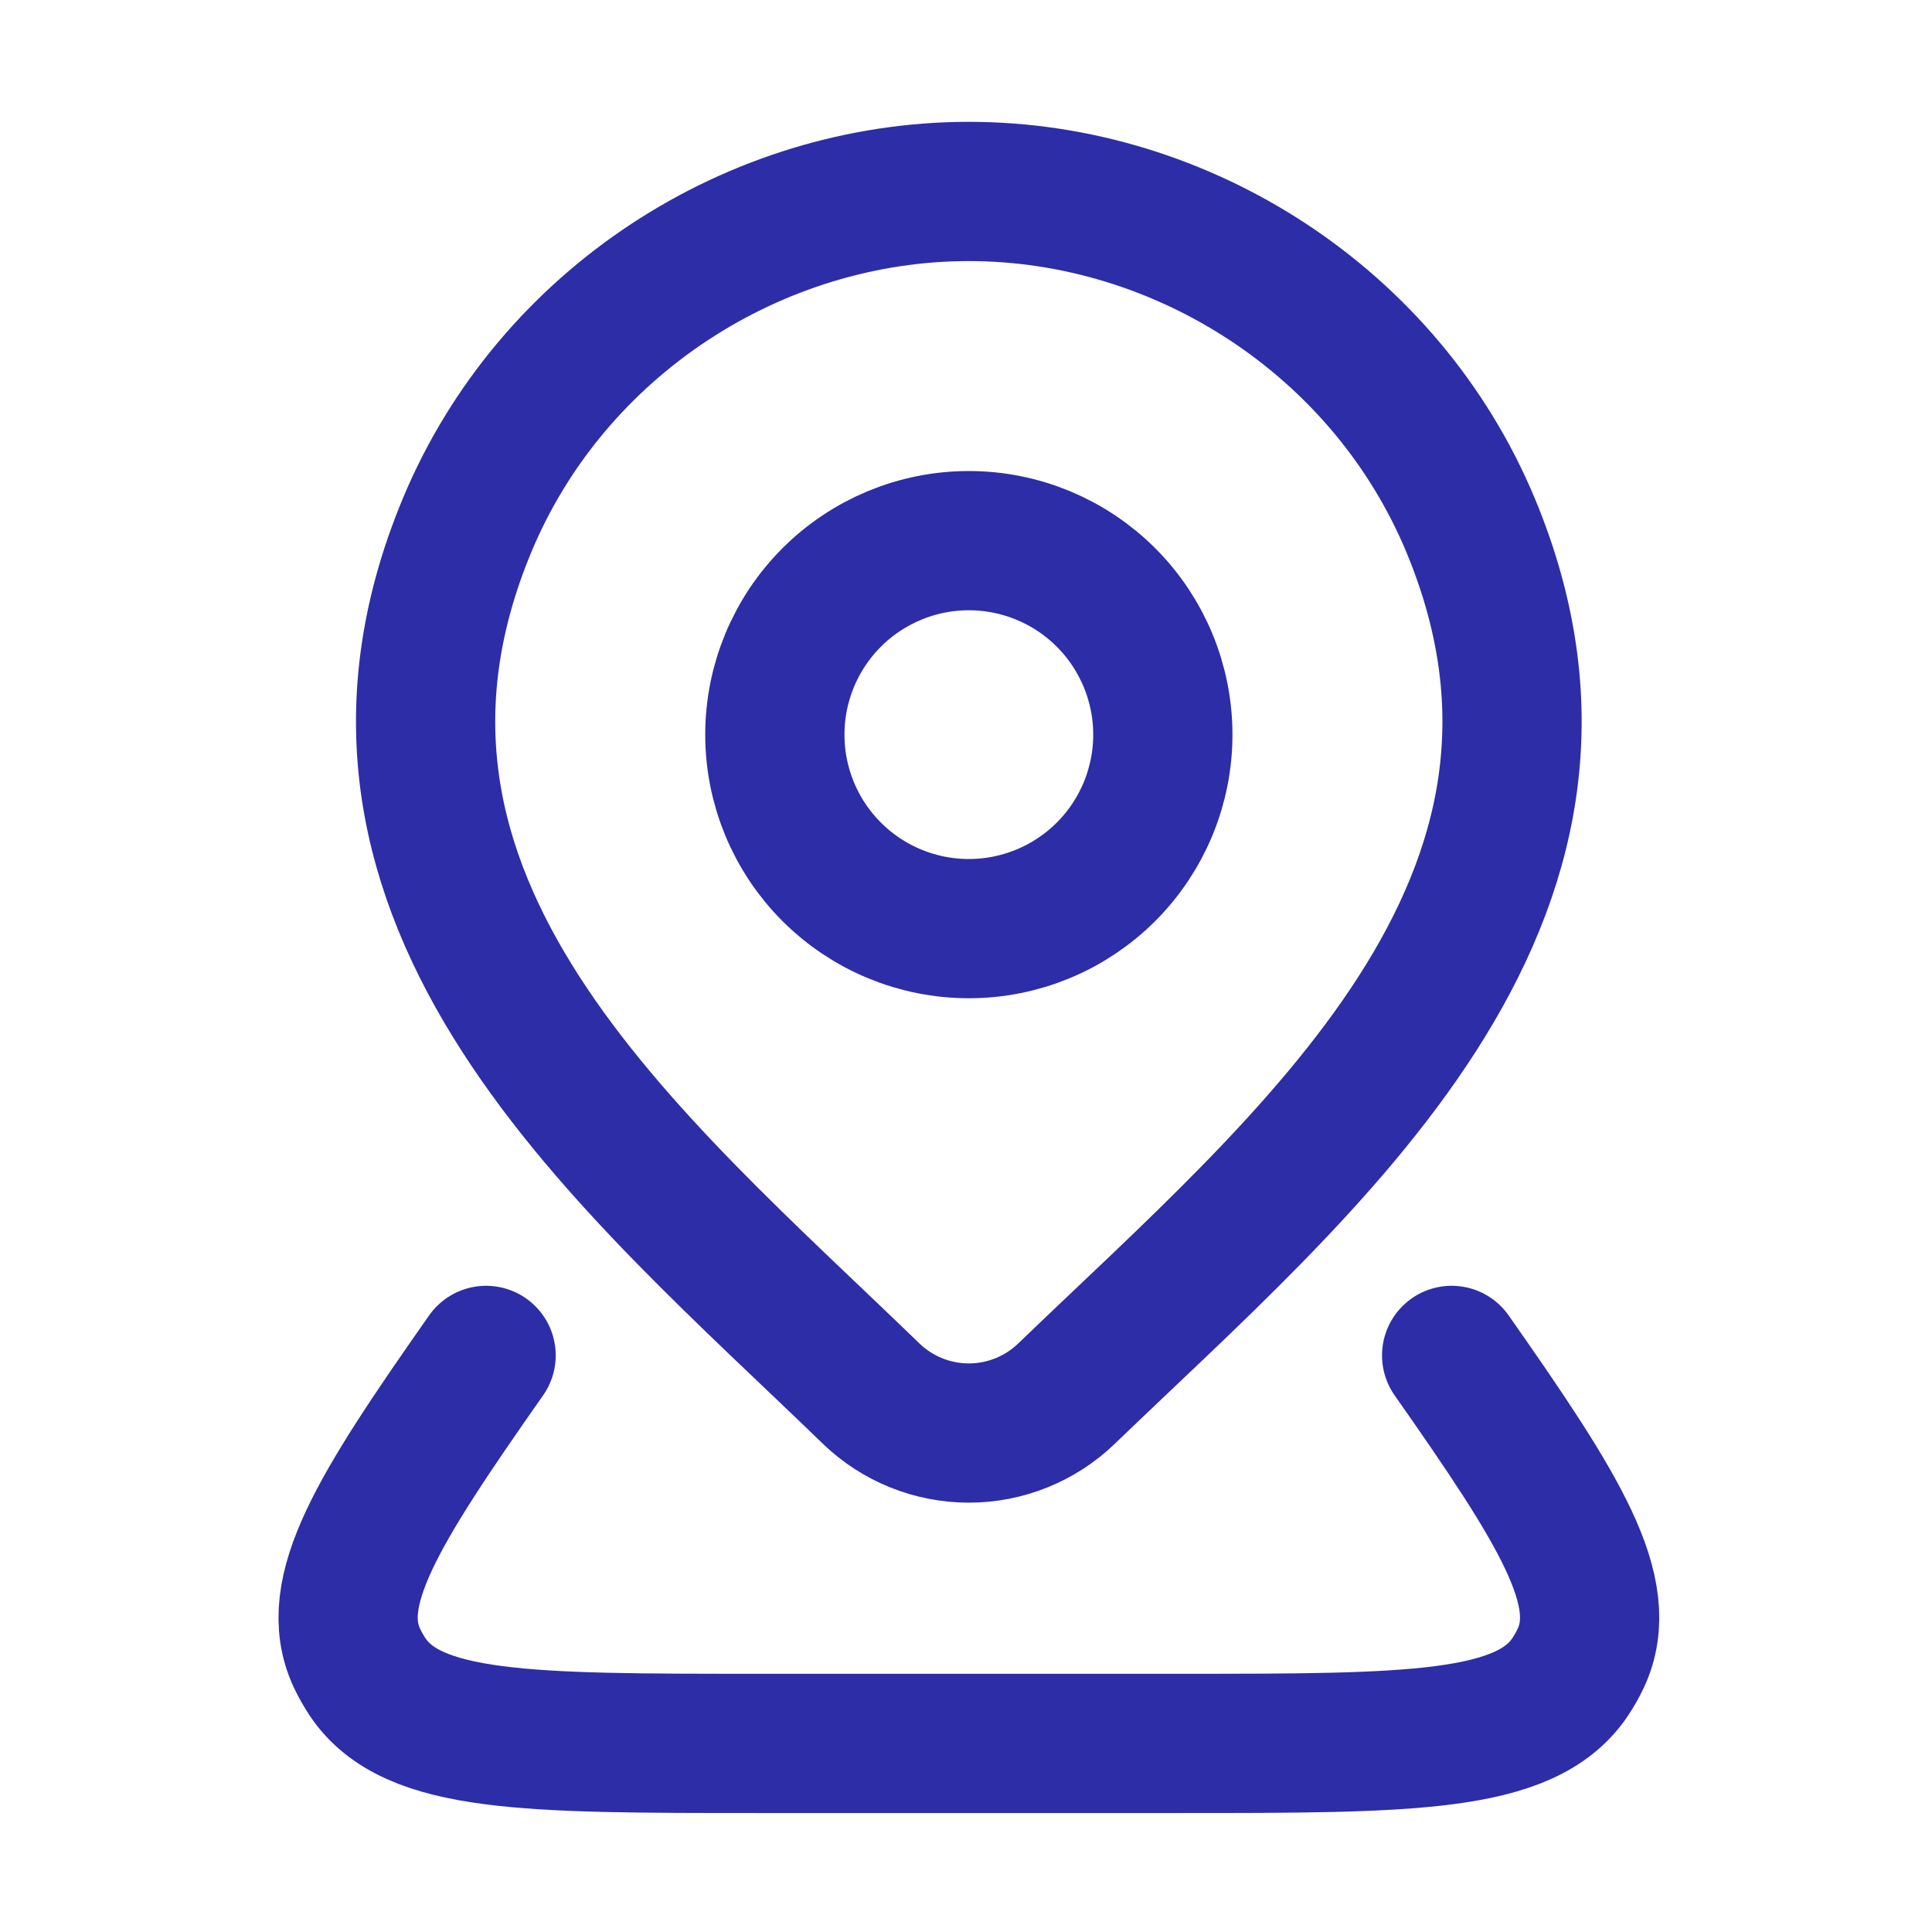 <svg width="111" height="111" viewBox="0 0 111 111" fill="none" xmlns="http://www.w3.org/2000/svg">
<path d="M66.809 42.208C66.809 45.164 65.634 47.999 63.544 50.089C61.454 52.179 58.619 53.353 55.663 53.353C52.707 53.353 49.872 52.179 47.782 50.089C45.692 47.999 44.518 45.164 44.518 42.208C44.518 39.252 45.692 36.417 47.782 34.327C49.872 32.237 52.707 31.062 55.663 31.062C58.619 31.062 61.454 32.237 63.544 34.327C65.634 36.417 66.809 39.252 66.809 42.208Z" stroke="#2D2DA8" stroke-width="8"/>
<path d="M83.402 77.873C89.621 86.736 92.594 91.457 90.825 95.26C90.646 95.64 90.438 96.007 90.201 96.361C87.637 100.164 81.017 100.164 67.776 100.164H43.55C30.309 100.164 23.693 100.164 21.13 96.361C20.896 96.009 20.687 95.641 20.506 95.26C18.736 91.462 21.709 86.736 27.928 77.873" stroke="#2D2DA8" stroke-width="8" stroke-linecap="round" stroke-linejoin="round"/>
<path d="M61.267 80.075C59.761 81.524 57.752 82.333 55.663 82.333C53.573 82.333 51.565 81.524 50.059 80.075C36.287 66.732 17.835 51.828 26.831 30.188C31.704 18.485 43.385 11 55.663 11C67.941 11 79.625 18.49 84.494 30.188C93.481 51.797 75.074 66.776 61.267 80.075Z" stroke="#2D2DA8" stroke-width="8"/>
</svg>
